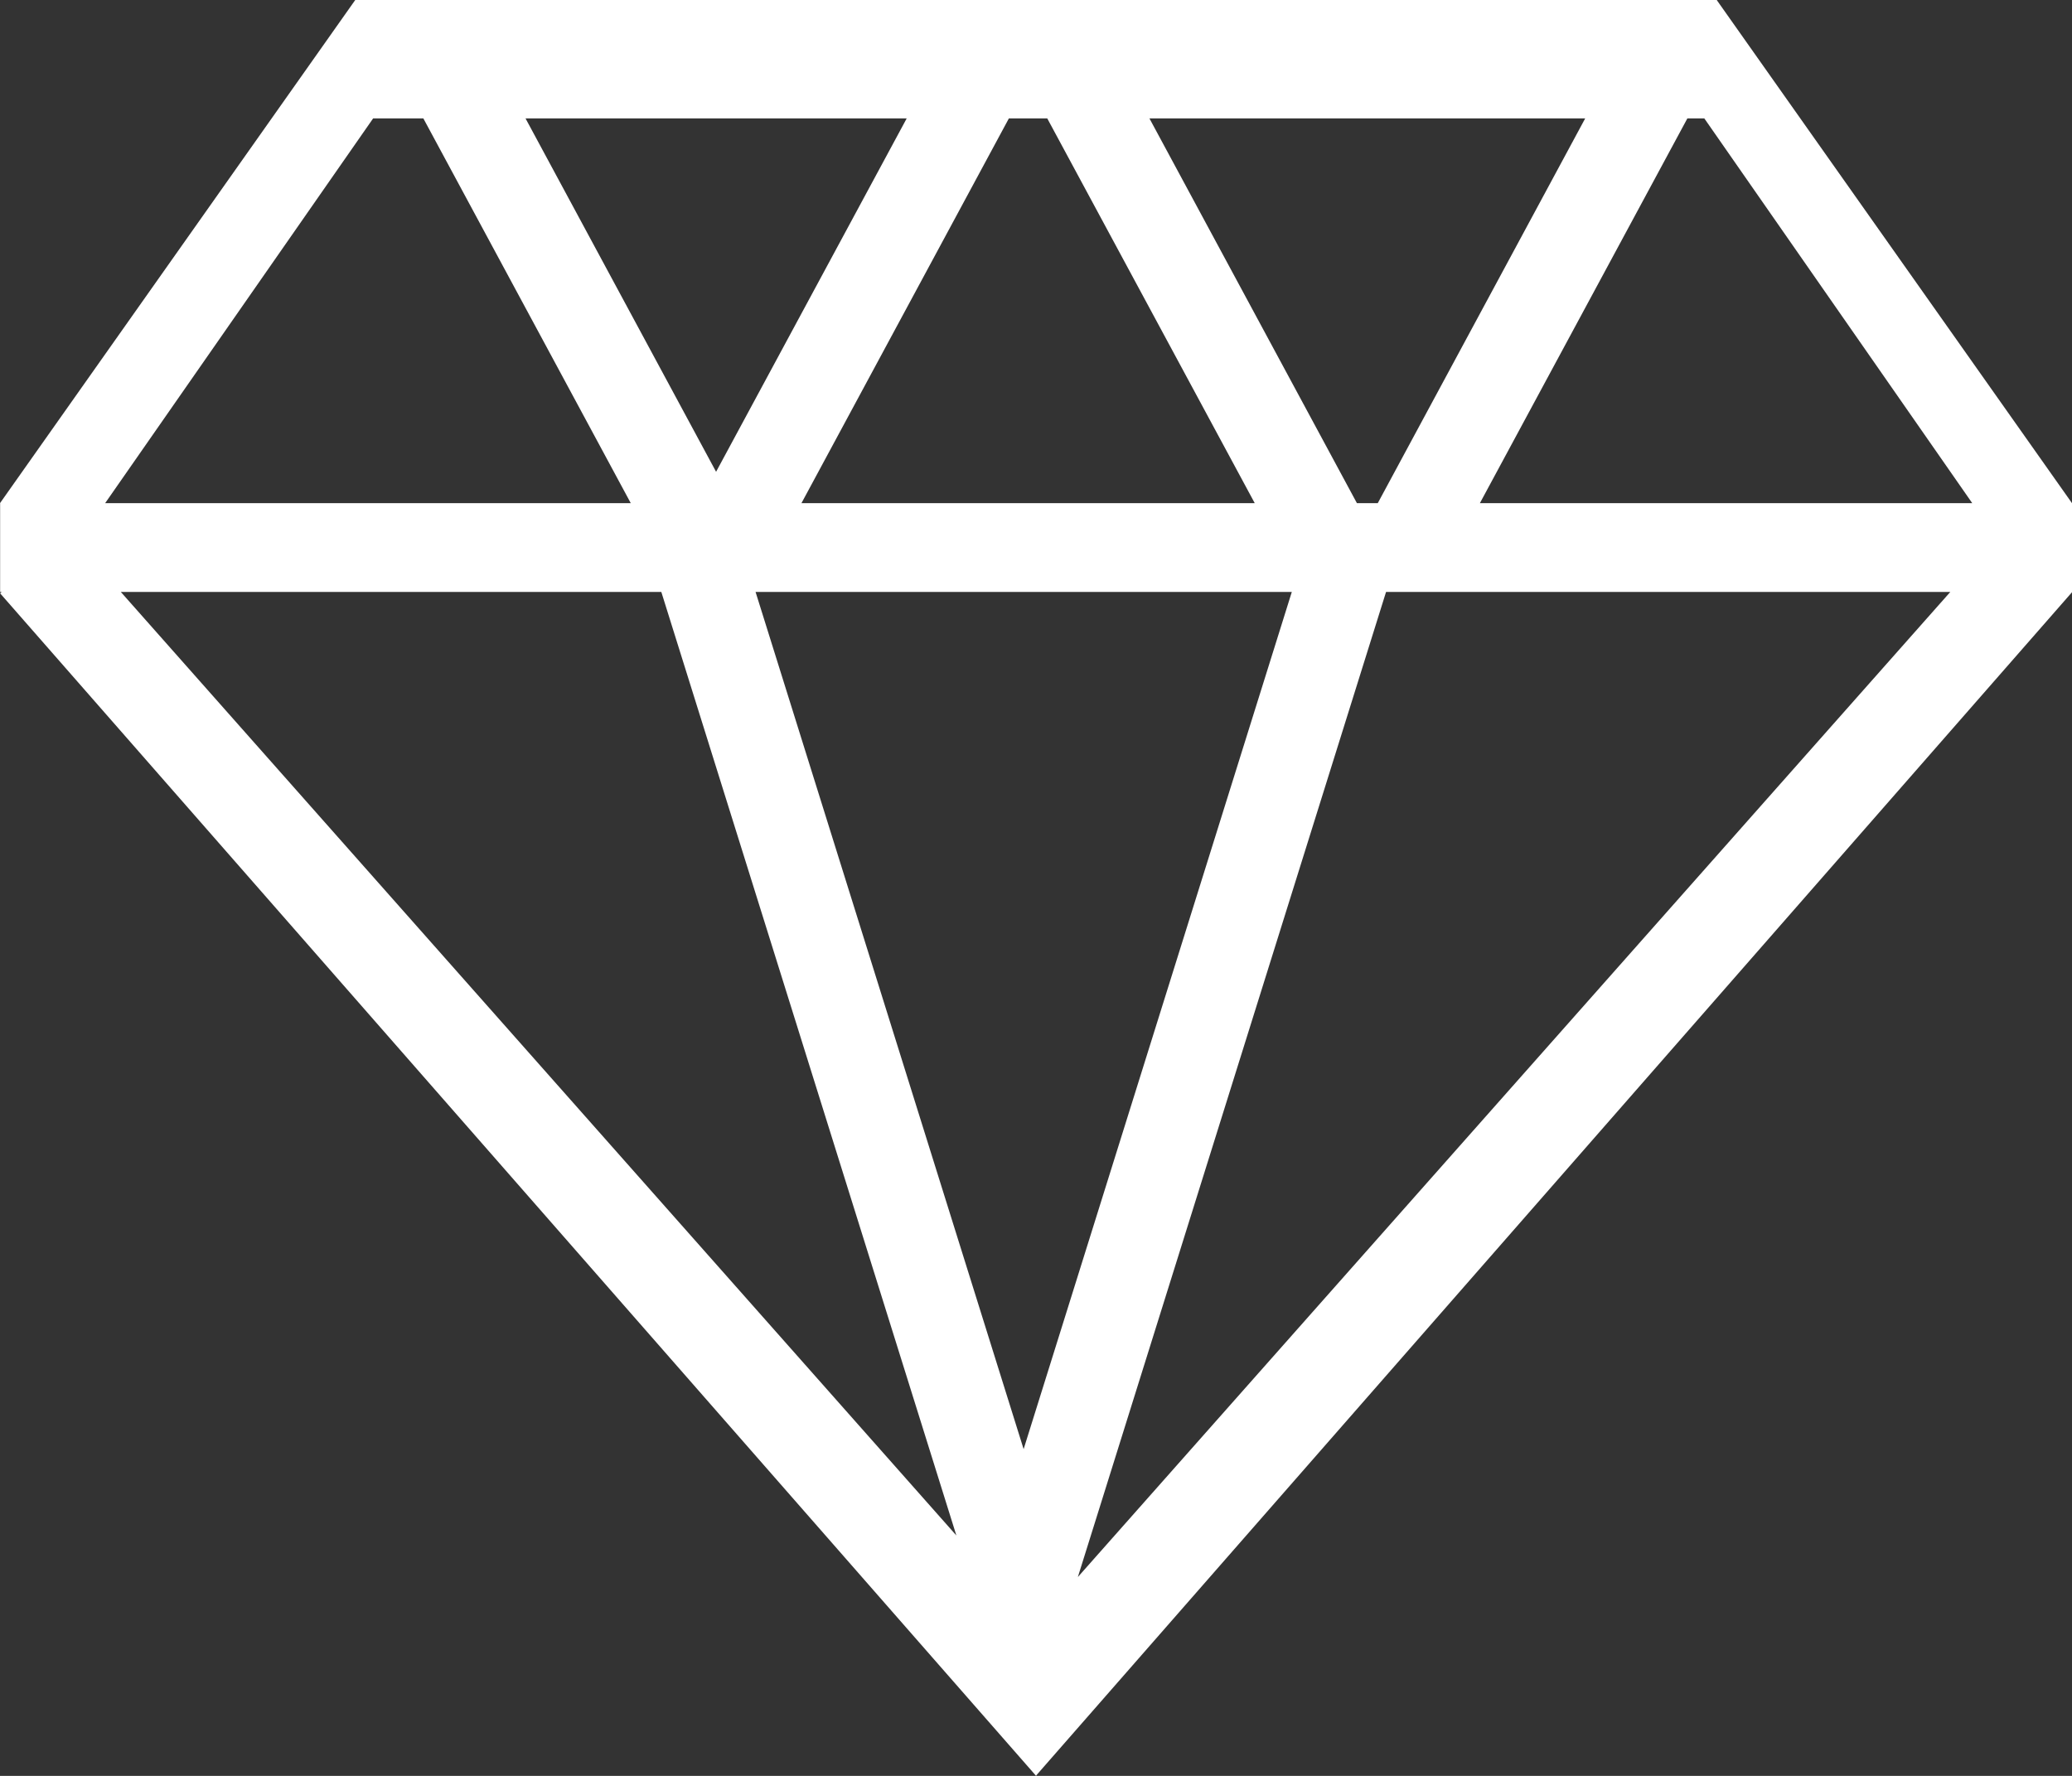 <svg width="35" height="30" viewBox="0 0 35 30" fill="none" xmlns="http://www.w3.org/2000/svg">
<rect x="0" y="0" width="35" height="30" fill="#333333" stroke="none"/>
<path d="M29.002 0.005L35 8.5H35.002V10H35L35.002 10.002L17.511 29.984L17.501 29.999L0.002 10.023L0.028 10H0.002V8.501L0 8.5L6 0.001L6.002 0.002V0H29.002V0.005ZM18.207 26.641L32.944 10H23.413L18.207 26.641ZM16.155 25.939L11.171 10H2.041L16.155 25.939ZM17.291 24.48L21.821 10H12.763L17.291 24.48ZM1.776 8.5H10.655L7.151 2H6.303L1.776 8.5ZM13.538 8.5H21.195L17.69 2H17.042L13.538 8.5ZM22.921 8.5H23.273L26.777 2H19.416L22.921 8.5ZM24.998 8.5H33.315L28.789 2H28.503L24.998 8.5ZM12.096 7.97L15.316 2H8.877L12.096 7.97Z" fill="white"/>
</svg>
